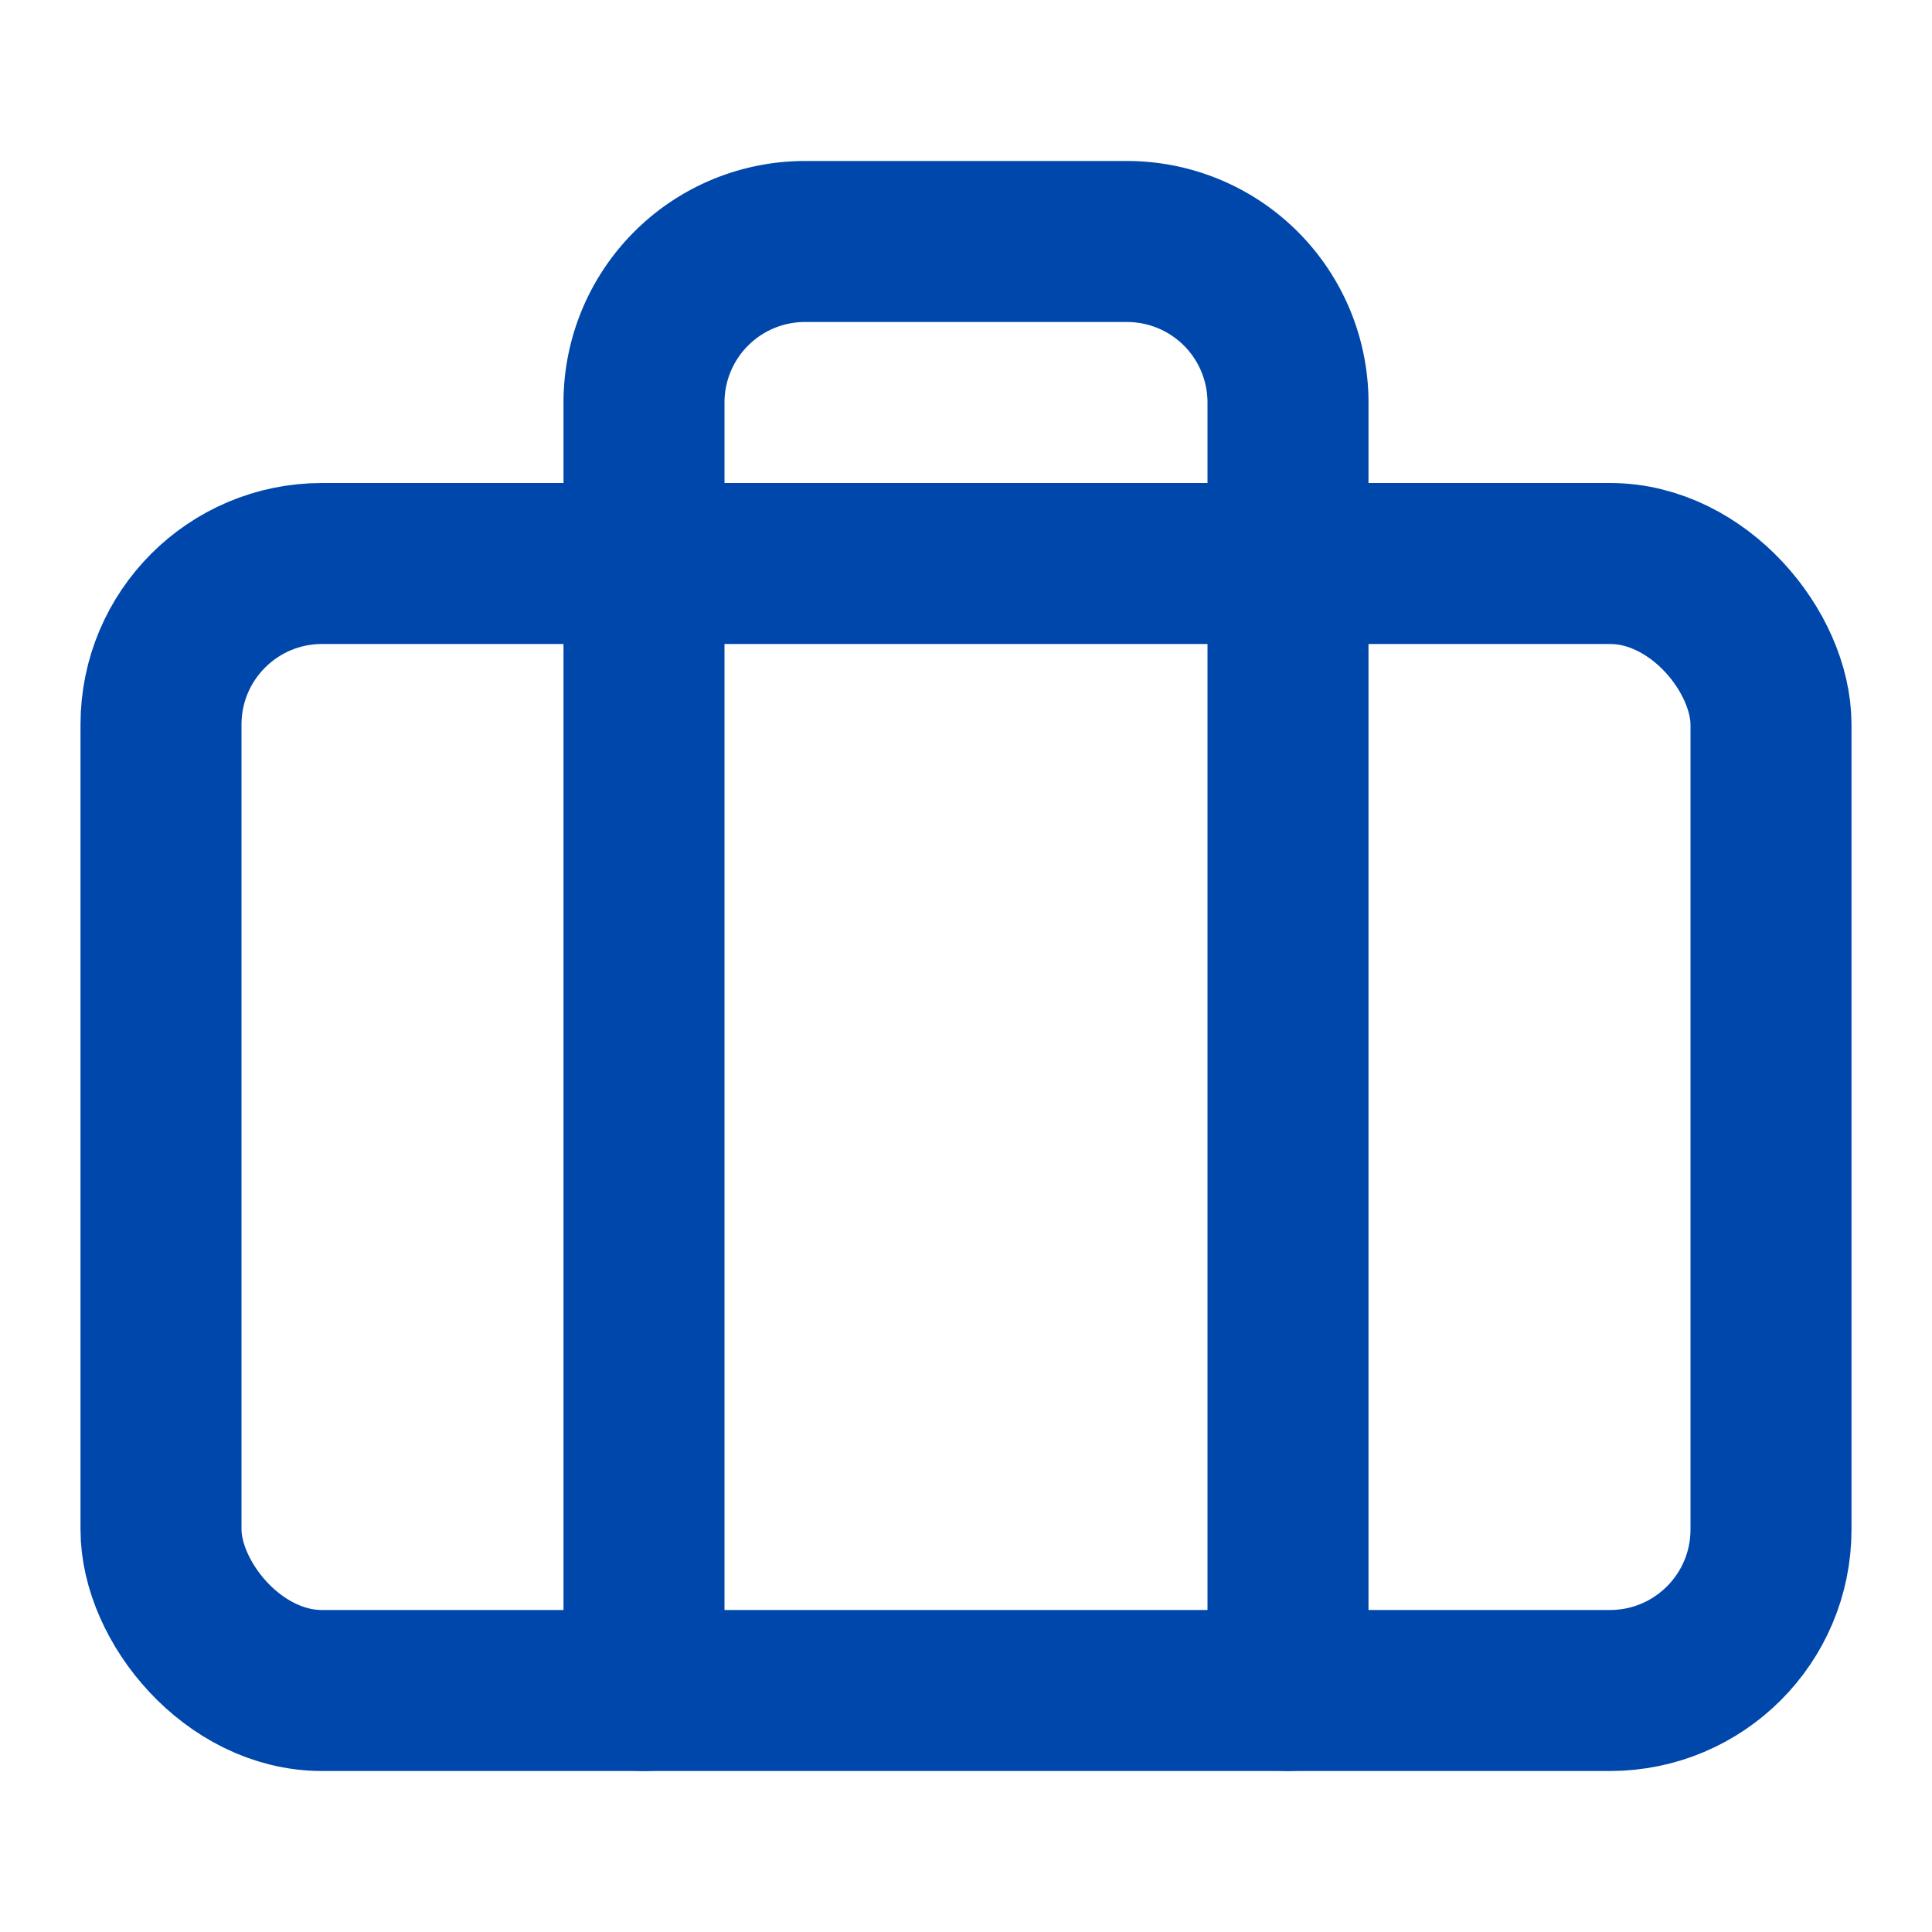 <svg class="lucide lucide-briefcase text-primary-600" stroke-linejoin="round" stroke-linecap="round" stroke-width="2" stroke="#0047ab" fill="none" viewBox="0 0 24 24" height="40" width="40" xmlns="http://www.w3.org/2000/svg"><rect ry="2" rx="2" y="7" x="2" height="14" width="20"></rect><path d="M16 21V5a2 2 0 0 0-2-2h-4a2 2 0 0 0-2 2v16"></path></svg>